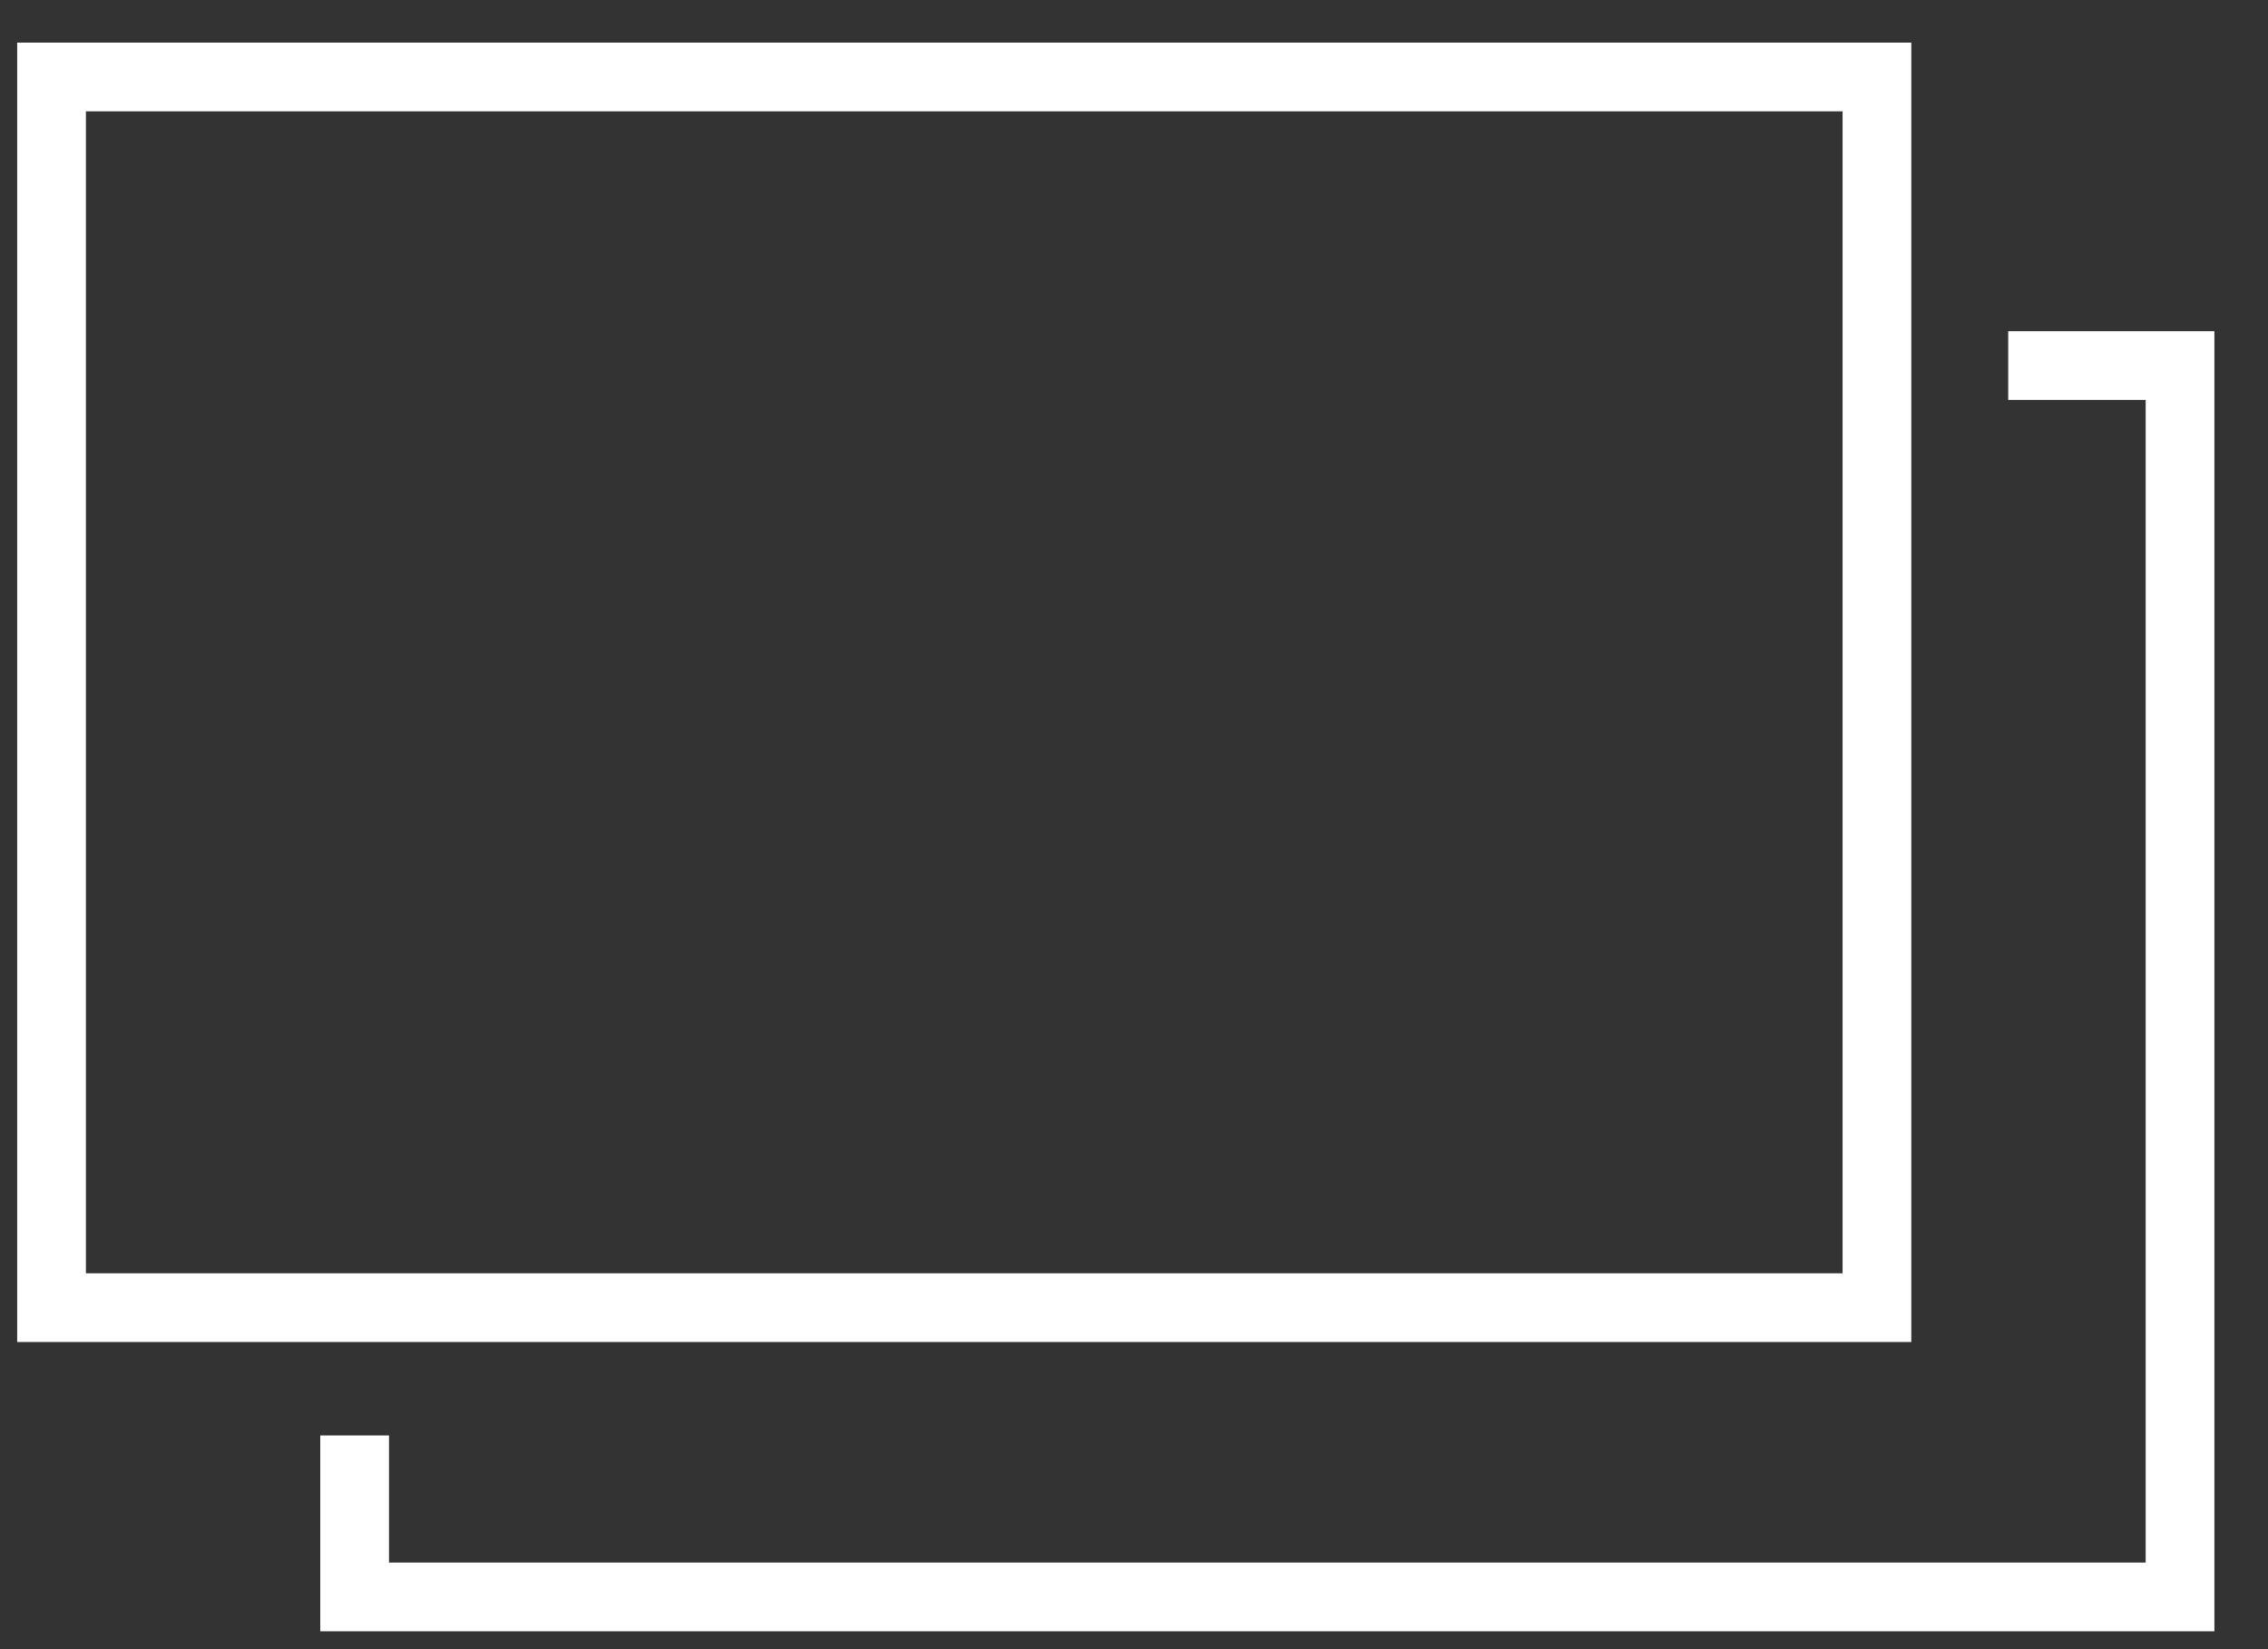 <?xml version="1.0" encoding="UTF-8"?><svg id="b" xmlns="http://www.w3.org/2000/svg" width="33" height="24" viewBox="0 0 33 24"><rect x="0" y="0" width="33" height="24" fill="#333333" stroke="none"/><defs><style>.c{fill:none;stroke:#fff;stroke-miterlimit:10;}</style></defs><polyline class="c" points="29.22 5.32 31.72 5.32 31.72 23.24 5.16 23.24 5.16 20.89"/><rect class="c" x=".75" y="1.12" width="26.56" height="17.91"/></svg>